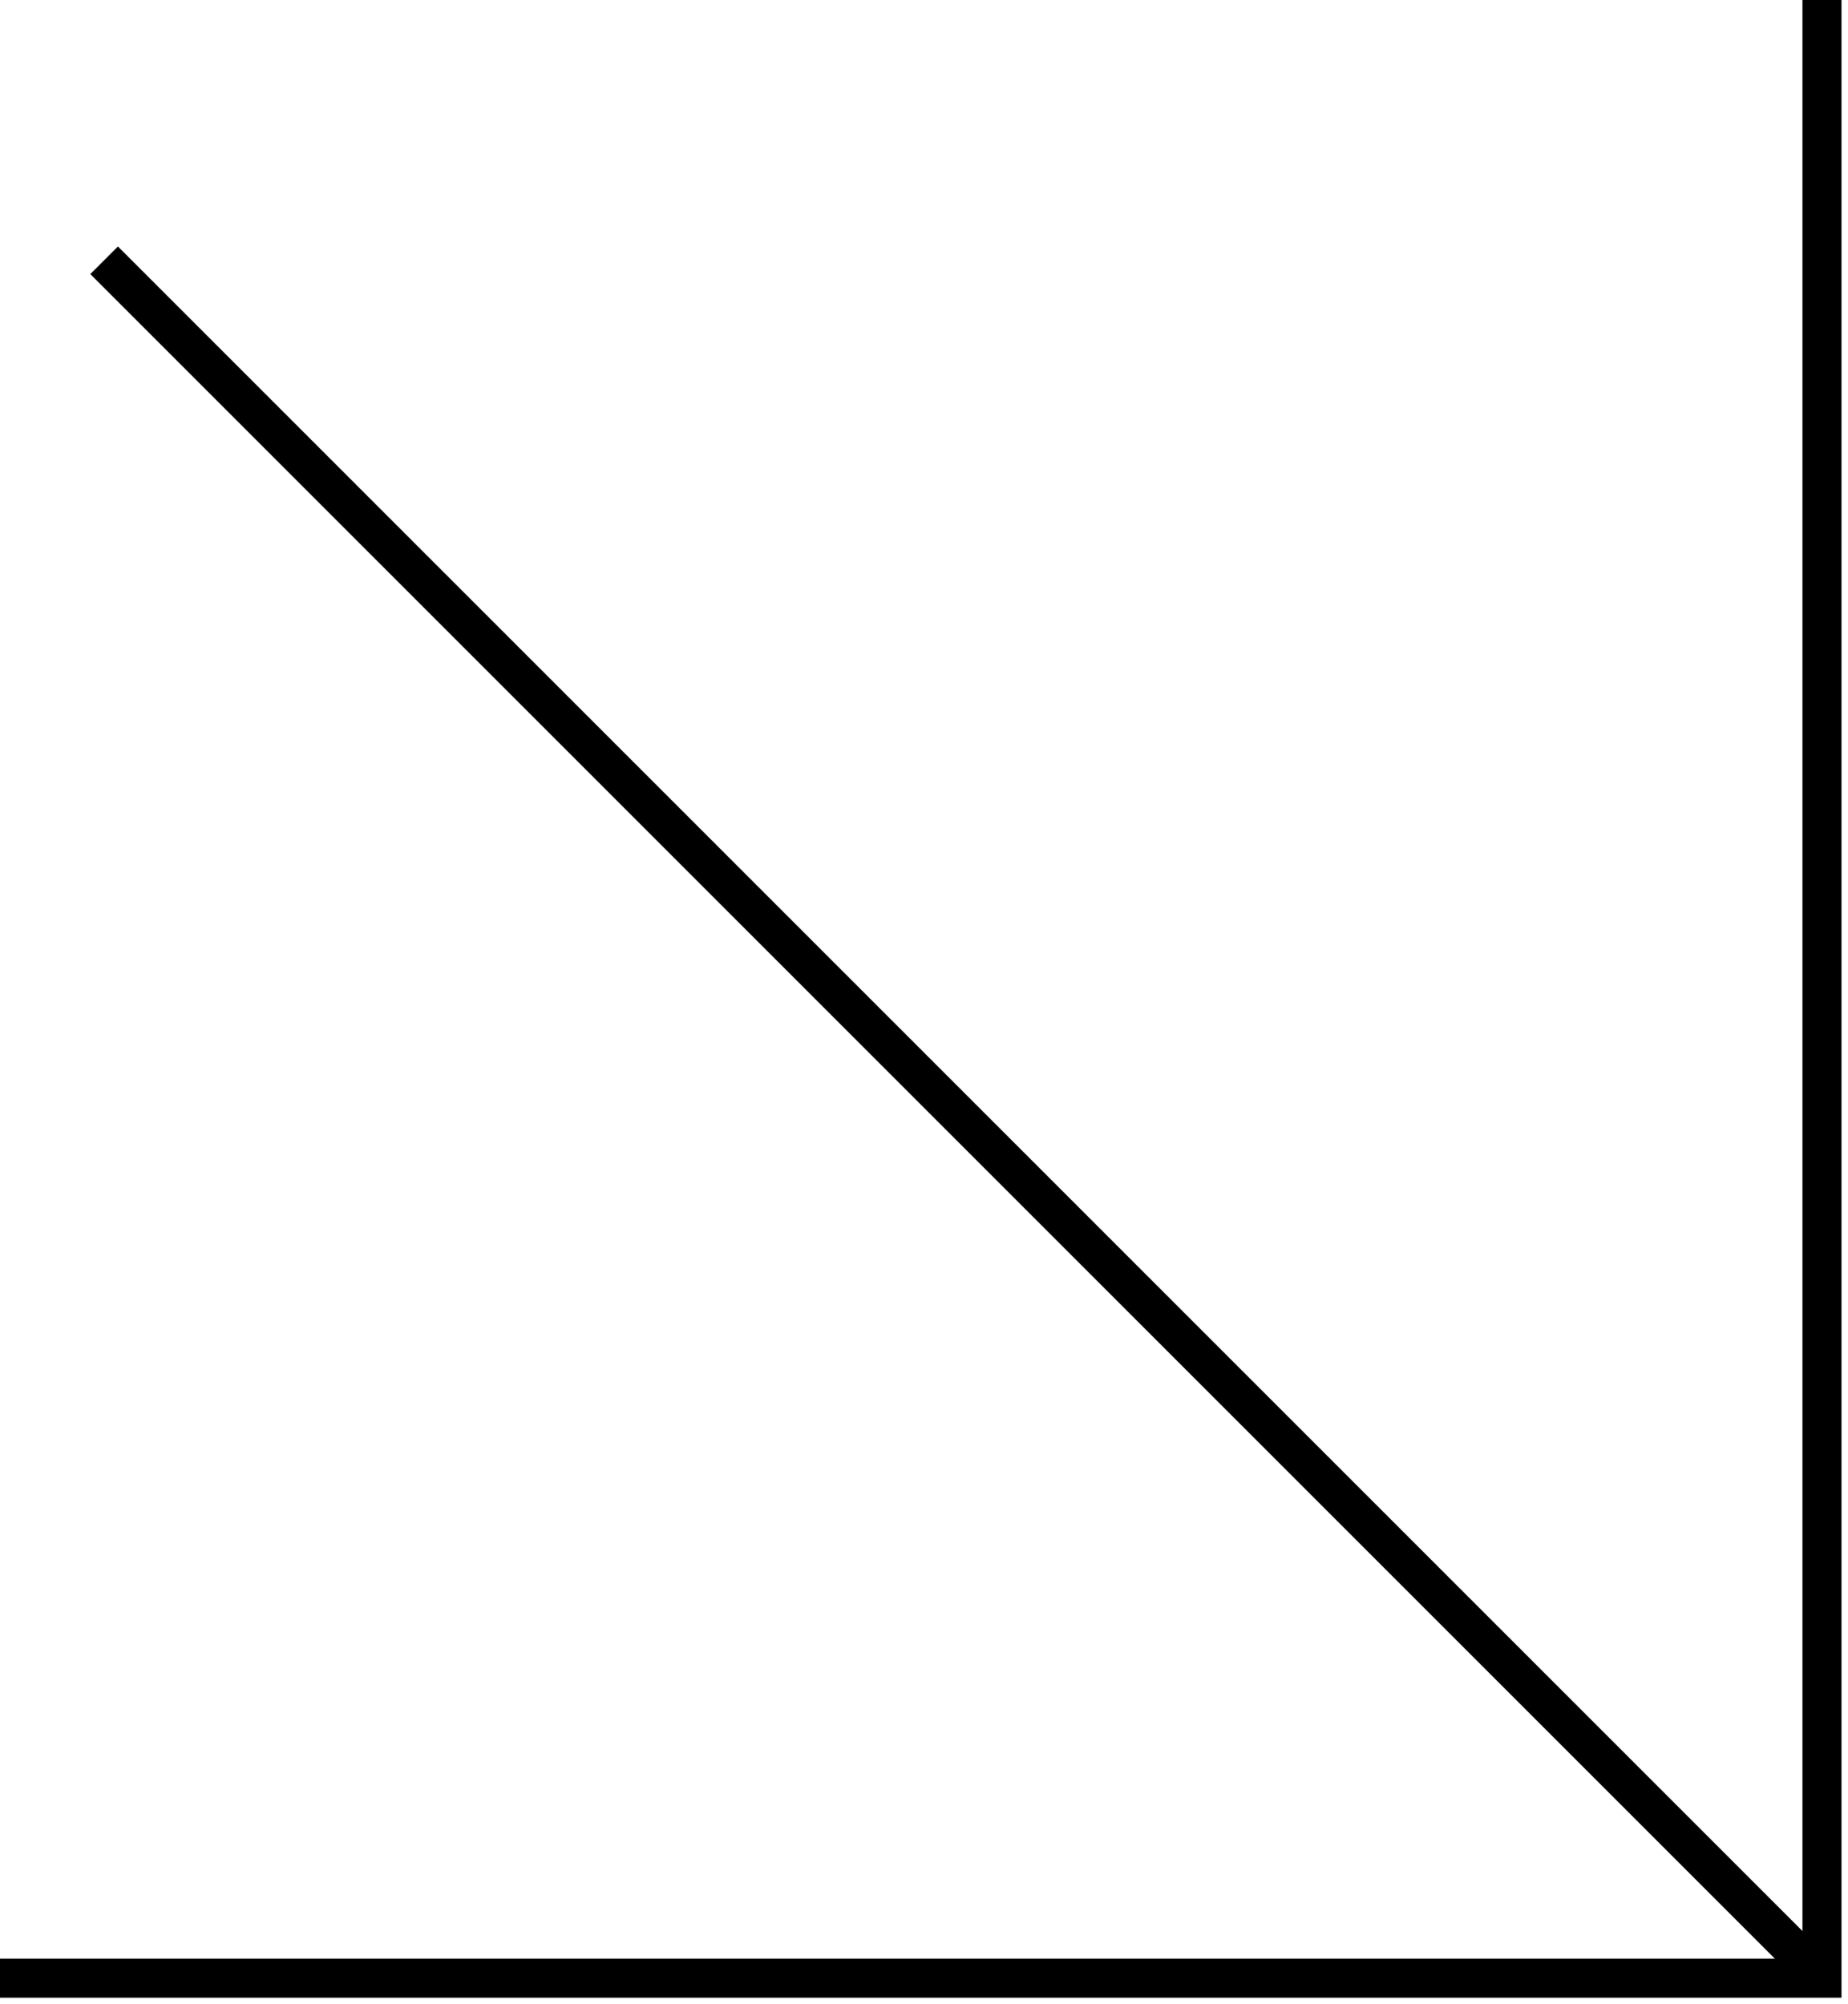 <svg xmlns="http://www.w3.org/2000/svg" width="71" height="77" viewBox="0 0 71 77" fill="none"><path d="M70 0V76H0" stroke="black" stroke-width="1.5"></path><path d="M70 76L4 10" stroke="black" stroke-width="1.5"></path></svg>
